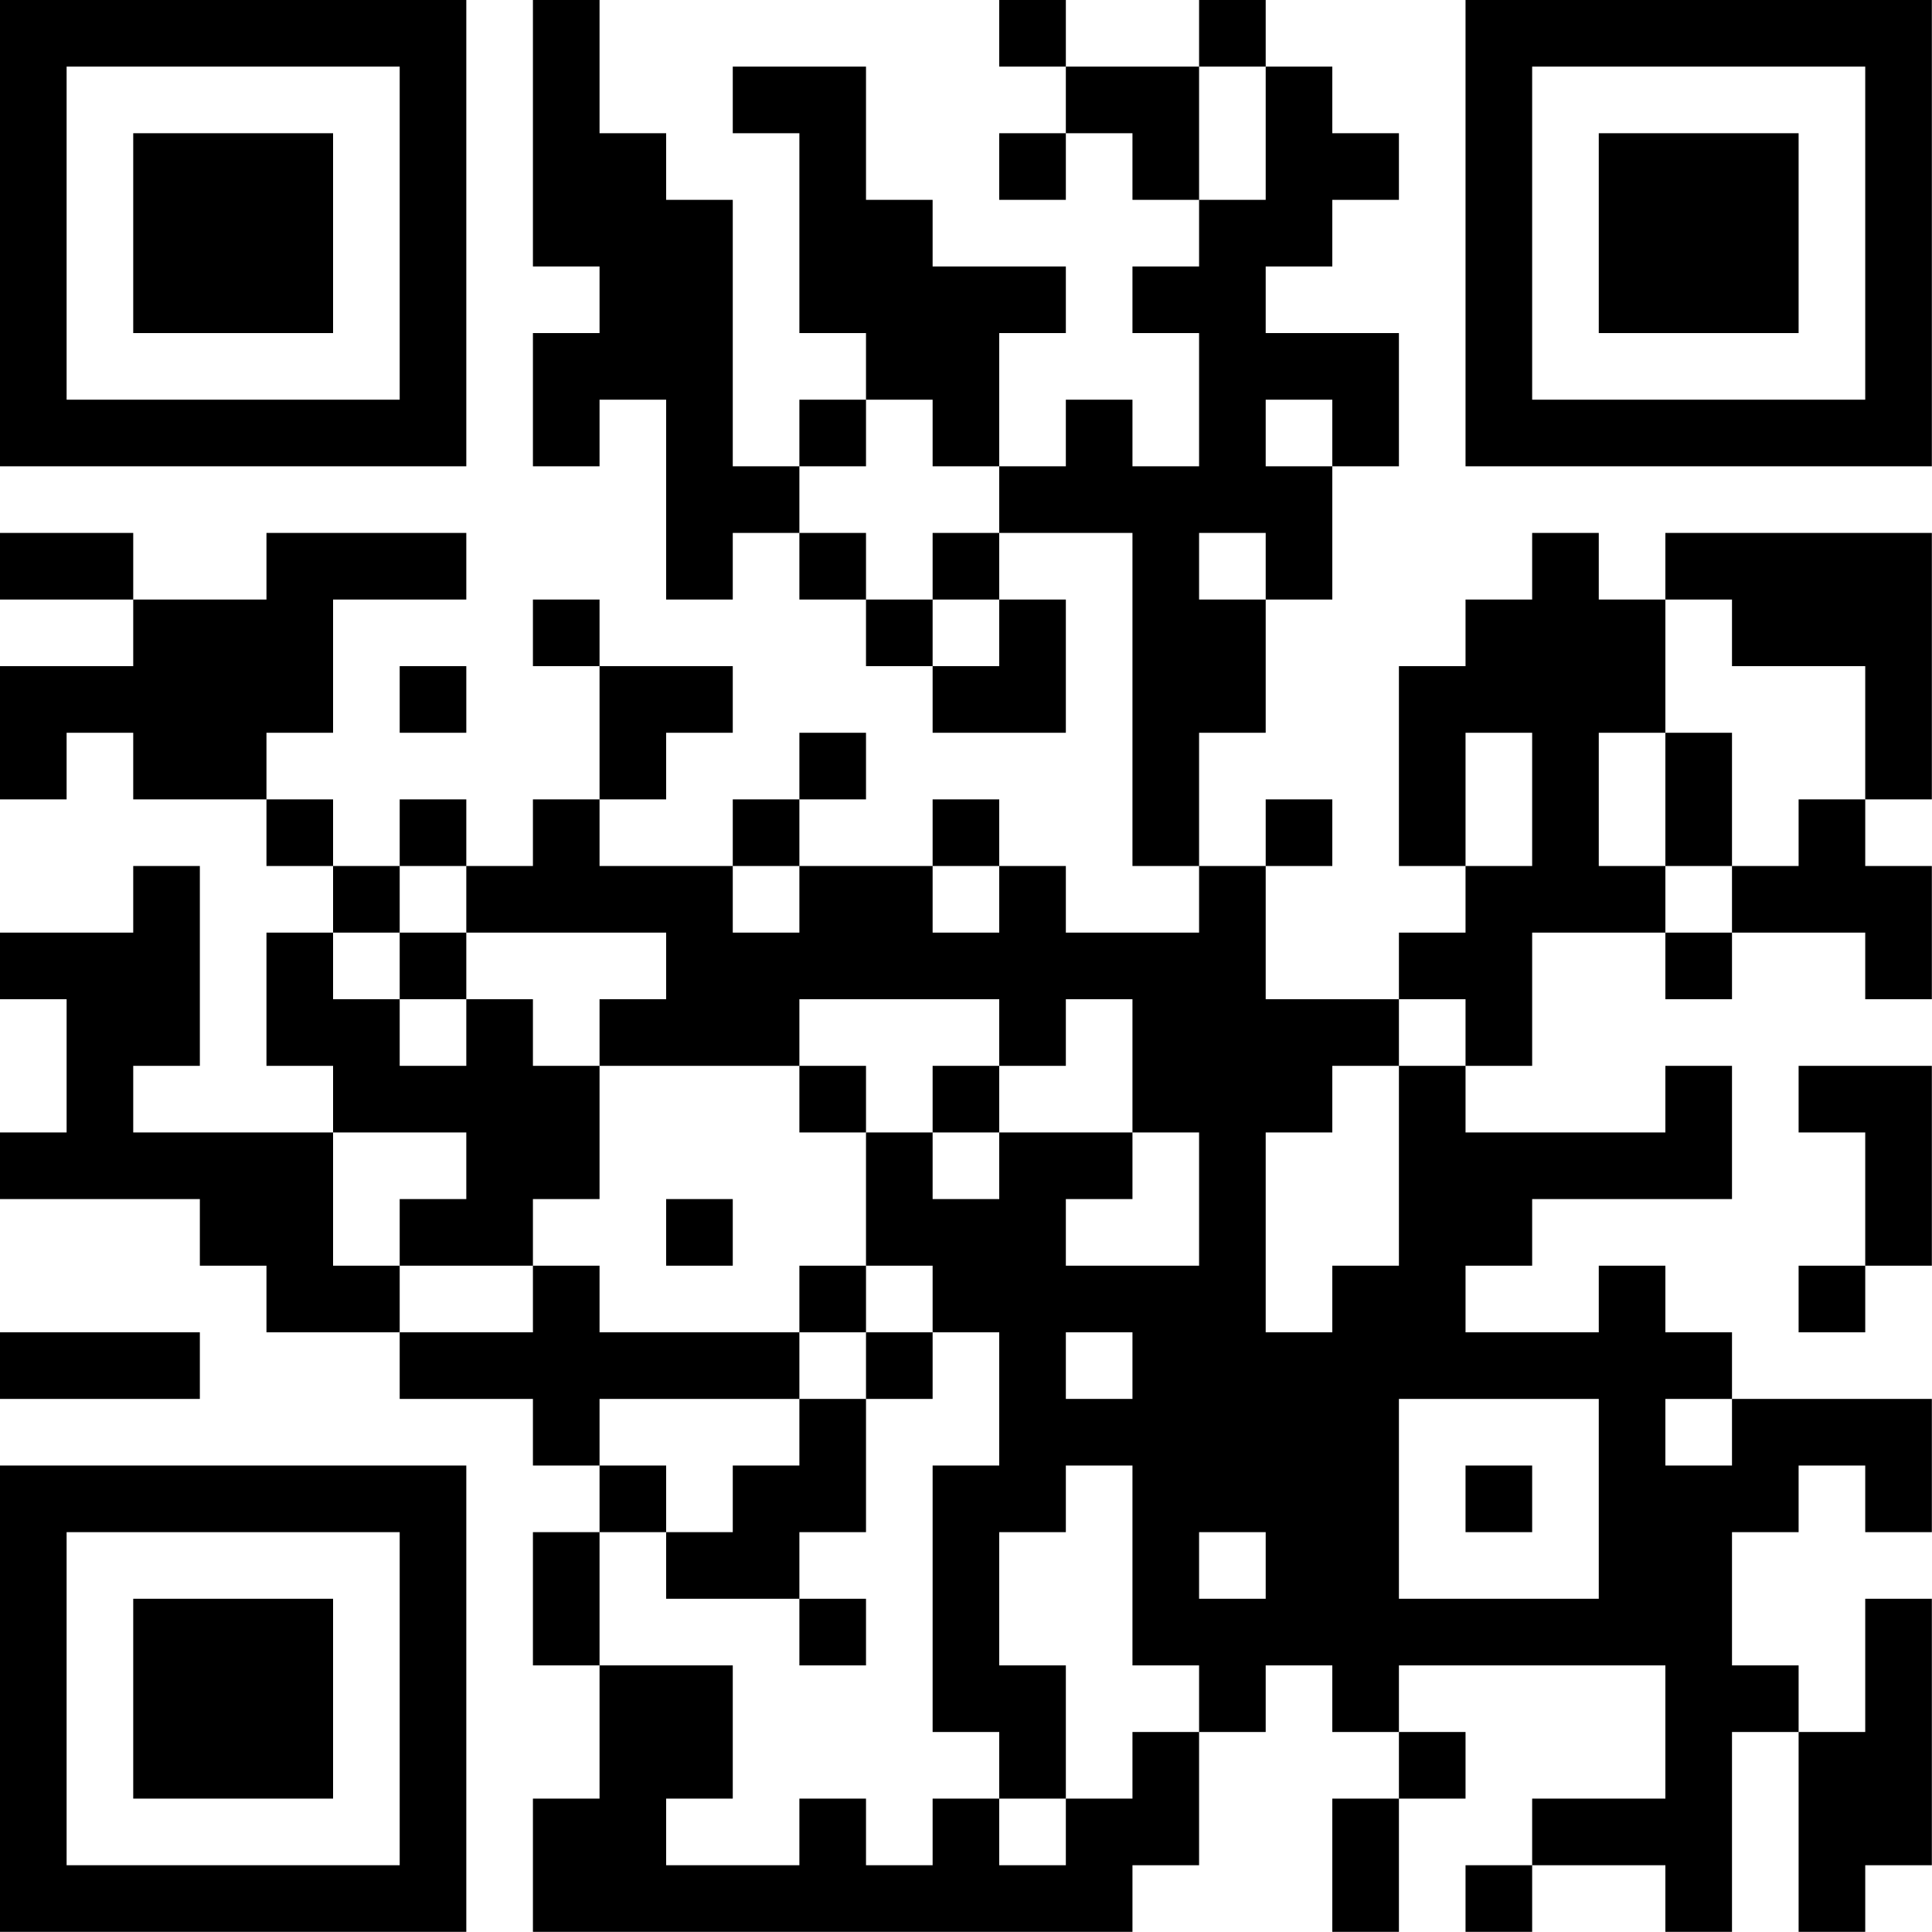 <?xml version="1.0" encoding="UTF-8"?>
<svg xmlns="http://www.w3.org/2000/svg" version="1.1" width="100" height="100" viewBox="0 0 100 100"><rect x="0" y="0" width="100" height="100" fill="#ffffff"/><g transform="scale(3.448)"><g transform="translate(0,0)"><path fill-rule="evenodd" d="M8 0L8 4L9 4L9 5L8 5L8 7L9 7L9 6L10 6L10 9L11 9L11 8L12 8L12 9L13 9L13 10L14 10L14 11L16 11L16 9L15 9L15 8L17 8L17 13L18 13L18 14L16 14L16 13L15 13L15 12L14 12L14 13L12 13L12 12L13 12L13 11L12 11L12 12L11 12L11 13L9 13L9 12L10 12L10 11L11 11L11 10L9 10L9 9L8 9L8 10L9 10L9 12L8 12L8 13L7 13L7 12L6 12L6 13L5 13L5 12L4 12L4 11L5 11L5 9L7 9L7 8L4 8L4 9L2 9L2 8L0 8L0 9L2 9L2 10L0 10L0 12L1 12L1 11L2 11L2 12L4 12L4 13L5 13L5 14L4 14L4 16L5 16L5 17L2 17L2 16L3 16L3 13L2 13L2 14L0 14L0 15L1 15L1 17L0 17L0 18L3 18L3 19L4 19L4 20L6 20L6 21L8 21L8 22L9 22L9 23L8 23L8 25L9 25L9 27L8 27L8 29L17 29L17 28L18 28L18 26L19 26L19 25L20 25L20 26L21 26L21 27L20 27L20 29L21 29L21 27L22 27L22 26L21 26L21 25L25 25L25 27L23 27L23 28L22 28L22 29L23 29L23 28L25 28L25 29L26 29L26 26L27 26L27 29L28 29L28 28L29 28L29 24L28 24L28 26L27 26L27 25L26 25L26 23L27 23L27 22L28 22L28 23L29 23L29 21L26 21L26 20L25 20L25 19L24 19L24 20L22 20L22 19L23 19L23 18L26 18L26 16L25 16L25 17L22 17L22 16L23 16L23 14L25 14L25 15L26 15L26 14L28 14L28 15L29 15L29 13L28 13L28 12L29 12L29 8L25 8L25 9L24 9L24 8L23 8L23 9L22 9L22 10L21 10L21 13L22 13L22 14L21 14L21 15L19 15L19 13L20 13L20 12L19 12L19 13L18 13L18 11L19 11L19 9L20 9L20 7L21 7L21 5L19 5L19 4L20 4L20 3L21 3L21 2L20 2L20 1L19 1L19 0L18 0L18 1L16 1L16 0L15 0L15 1L16 1L16 2L15 2L15 3L16 3L16 2L17 2L17 3L18 3L18 4L17 4L17 5L18 5L18 7L17 7L17 6L16 6L16 7L15 7L15 5L16 5L16 4L14 4L14 3L13 3L13 1L11 1L11 2L12 2L12 5L13 5L13 6L12 6L12 7L11 7L11 3L10 3L10 2L9 2L9 0ZM18 1L18 3L19 3L19 1ZM13 6L13 7L12 7L12 8L13 8L13 9L14 9L14 10L15 10L15 9L14 9L14 8L15 8L15 7L14 7L14 6ZM19 6L19 7L20 7L20 6ZM18 8L18 9L19 9L19 8ZM25 9L25 11L24 11L24 13L25 13L25 14L26 14L26 13L27 13L27 12L28 12L28 10L26 10L26 9ZM6 10L6 11L7 11L7 10ZM22 11L22 13L23 13L23 11ZM25 11L25 13L26 13L26 11ZM6 13L6 14L5 14L5 15L6 15L6 16L7 16L7 15L8 15L8 16L9 16L9 18L8 18L8 19L6 19L6 18L7 18L7 17L5 17L5 19L6 19L6 20L8 20L8 19L9 19L9 20L12 20L12 21L9 21L9 22L10 22L10 23L9 23L9 25L11 25L11 27L10 27L10 28L12 28L12 27L13 27L13 28L14 28L14 27L15 27L15 28L16 28L16 27L17 27L17 26L18 26L18 25L17 25L17 22L16 22L16 23L15 23L15 25L16 25L16 27L15 27L15 26L14 26L14 22L15 22L15 20L14 20L14 19L13 19L13 17L14 17L14 18L15 18L15 17L17 17L17 18L16 18L16 19L18 19L18 17L17 17L17 15L16 15L16 16L15 16L15 15L12 15L12 16L9 16L9 15L10 15L10 14L7 14L7 13ZM11 13L11 14L12 14L12 13ZM14 13L14 14L15 14L15 13ZM6 14L6 15L7 15L7 14ZM21 15L21 16L20 16L20 17L19 17L19 20L20 20L20 19L21 19L21 16L22 16L22 15ZM12 16L12 17L13 17L13 16ZM14 16L14 17L15 17L15 16ZM27 16L27 17L28 17L28 19L27 19L27 20L28 20L28 19L29 19L29 16ZM10 18L10 19L11 19L11 18ZM12 19L12 20L13 20L13 21L12 21L12 22L11 22L11 23L10 23L10 24L12 24L12 25L13 25L13 24L12 24L12 23L13 23L13 21L14 21L14 20L13 20L13 19ZM0 20L0 21L3 21L3 20ZM16 20L16 21L17 21L17 20ZM21 21L21 24L24 24L24 21ZM25 21L25 22L26 22L26 21ZM22 22L22 23L23 23L23 22ZM18 23L18 24L19 24L19 23ZM0 0L0 7L7 7L7 0ZM1 1L1 6L6 6L6 1ZM2 2L2 5L5 5L5 2ZM22 0L22 7L29 7L29 0ZM23 1L23 6L28 6L28 1ZM24 2L24 5L27 5L27 2ZM0 22L0 29L7 29L7 22ZM1 23L1 28L6 28L6 23ZM2 24L2 27L5 27L5 24Z" fill="#000000"/></g></g></svg>
